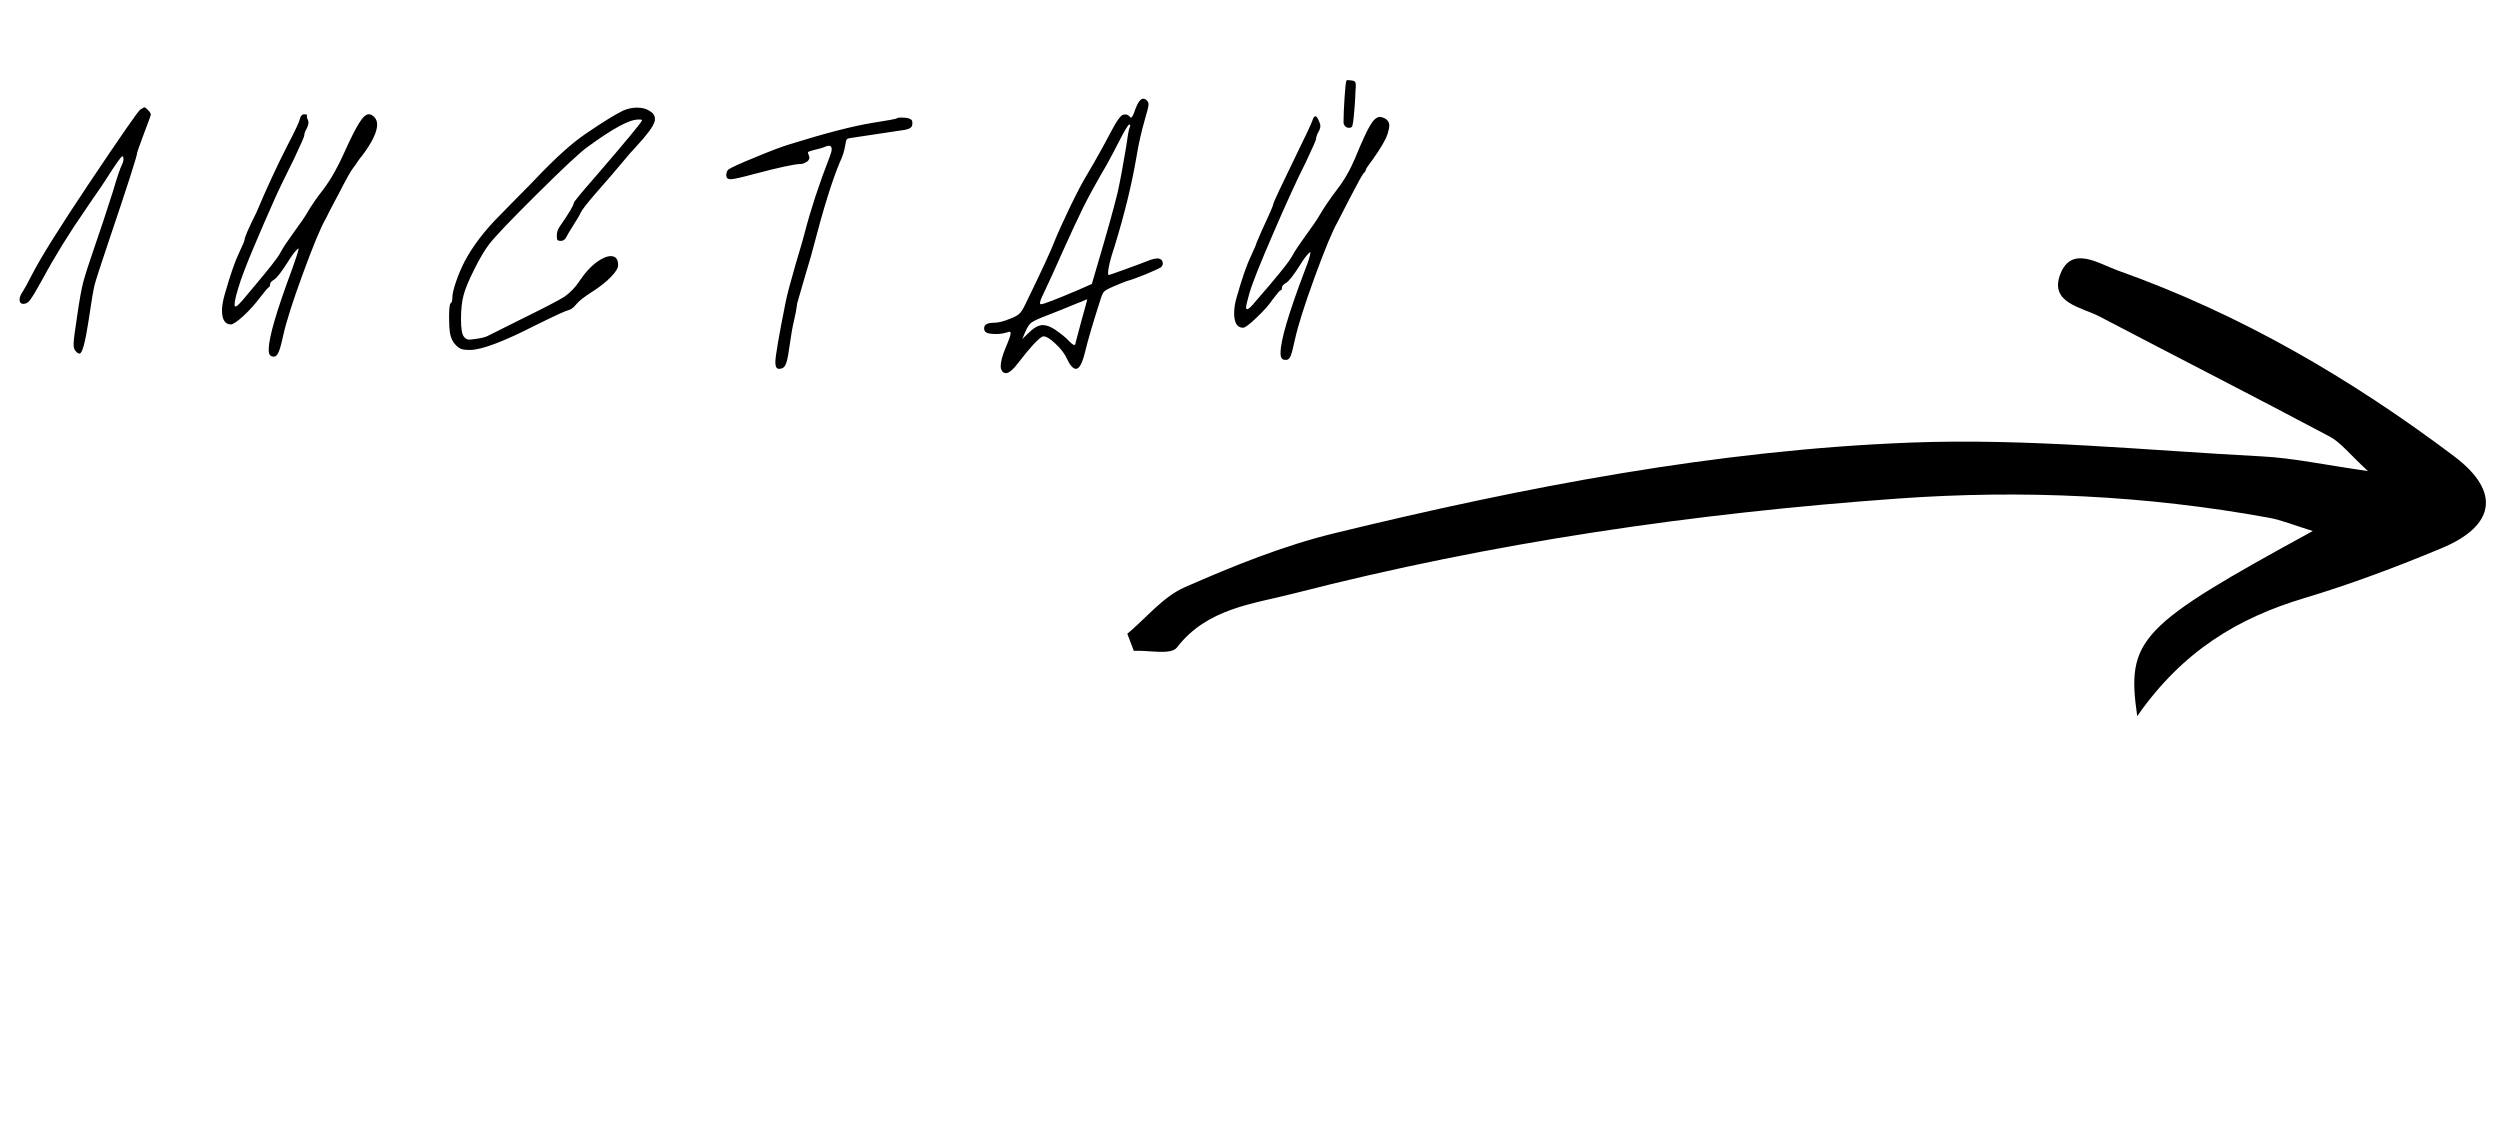 <?xml version="1.0" encoding="UTF-8"?> <svg xmlns="http://www.w3.org/2000/svg" width="181" height="83" viewBox="0 0 181 83" fill="none"> <path d="M10.92 8.296C10.92 8.344 10.752 8.808 10.416 9.688C10.096 10.552 9.936 11 9.936 11.032C9.936 11.256 9.224 13.472 7.8 17.68C7.272 19.248 6.952 20.24 6.84 20.656C6.744 21.072 6.6 21.936 6.408 23.248C6.168 24.816 5.952 25.6 5.76 25.6C5.664 25.6 5.568 25.536 5.472 25.408C5.376 25.312 5.328 25.152 5.328 24.928C5.328 24.656 5.424 23.904 5.616 22.672C5.76 21.68 5.896 20.936 6.024 20.44C6.152 19.944 6.448 19.024 6.912 17.68C7.264 16.672 7.68 15.416 8.16 13.912C8.48 12.824 8.704 12.16 8.832 11.92C8.928 11.728 8.96 11.56 8.928 11.416C8.928 11.352 8.904 11.32 8.856 11.32C8.776 11.32 8.384 11.872 7.68 12.976C7.6 13.104 7.48 13.288 7.32 13.528C7.16 13.768 6.96 14.056 6.72 14.392C6.496 14.712 6.328 14.96 6.216 15.136C5.016 16.864 3.968 18.56 3.072 20.224C2.64 21.008 2.344 21.504 2.184 21.712C2.04 21.904 1.88 22 1.704 22C1.512 22 1.416 21.896 1.416 21.688C1.416 21.528 1.488 21.344 1.632 21.136C1.76 20.944 2 20.504 2.352 19.816C2.992 18.584 4.344 16.424 6.408 13.336C8.712 9.896 9.96 8.096 10.152 7.936L10.44 7.768C10.504 7.768 10.6 7.84 10.728 7.984C10.856 8.112 10.92 8.216 10.92 8.296ZM20.801 10.552C21.361 9.48 21.665 8.832 21.713 8.608C21.761 8.384 21.873 8.272 22.049 8.272C22.193 8.288 22.257 8.312 22.241 8.344C22.193 8.392 22.209 8.504 22.289 8.68C22.369 8.824 22.345 9.024 22.217 9.28C22.089 9.504 22.025 9.688 22.025 9.832C22.025 9.896 21.785 10.44 21.305 11.464C20.585 12.904 20.097 13.92 19.841 14.512C19.697 14.848 19.457 15.392 19.121 16.144C18.801 16.896 18.545 17.496 18.353 17.944C18.161 18.392 17.953 18.904 17.729 19.48C17.505 20.056 17.337 20.544 17.225 20.944C17.065 21.472 16.985 21.84 16.985 22.048C16.985 22.144 17.009 22.192 17.057 22.192C17.153 22.192 17.409 21.936 17.825 21.424C17.921 21.312 18.169 21.016 18.569 20.536C18.985 20.04 19.345 19.6 19.649 19.216C19.969 18.816 20.193 18.496 20.321 18.256C20.481 17.952 20.793 17.48 21.257 16.84C21.737 16.184 22.057 15.72 22.217 15.448C22.505 14.936 22.913 14.344 23.441 13.672C23.985 12.936 24.489 12.04 24.953 10.984C25.401 9.992 25.753 9.296 26.009 8.896C26.265 8.48 26.497 8.272 26.705 8.272C26.833 8.272 26.961 8.336 27.089 8.464C27.233 8.608 27.305 8.792 27.305 9.016C27.305 9.56 26.937 10.32 26.201 11.296C26.137 11.36 26.033 11.496 25.889 11.704C25.761 11.912 25.665 12.048 25.601 12.112C25.393 12.384 25.033 13.024 24.521 14.032C24.409 14.24 24.273 14.496 24.113 14.8C23.969 15.088 23.849 15.32 23.753 15.496C23.673 15.672 23.617 15.784 23.585 15.832C23.217 16.472 22.665 17.8 21.929 19.816C21.193 21.816 20.713 23.328 20.489 24.352C20.361 24.944 20.249 25.336 20.153 25.528C20.073 25.72 19.969 25.816 19.841 25.816H19.769C19.577 25.8 19.473 25.672 19.457 25.432V25.288C19.457 24.44 20.025 22.496 21.161 19.456C21.465 18.608 21.617 18.128 21.617 18.016C21.617 17.936 21.489 18.056 21.233 18.376C21.105 18.552 20.977 18.744 20.849 18.952C20.369 19.704 20.033 20.136 19.841 20.248C19.649 20.36 19.553 20.472 19.553 20.584C19.553 20.696 19.521 20.768 19.457 20.8C19.393 20.832 19.169 21.096 18.785 21.592C18.449 22.04 18.057 22.472 17.609 22.888C17.161 23.288 16.865 23.488 16.721 23.488C16.289 23.488 16.073 23.144 16.073 22.456C16.073 22.168 16.137 21.792 16.265 21.328C16.665 19.92 17.017 18.904 17.321 18.28C17.577 17.736 17.705 17.432 17.705 17.368C17.705 17.192 17.993 16.528 18.569 15.376C19.289 13.664 20.033 12.056 20.801 10.552ZM45.112 8.008C45.448 7.864 45.784 7.792 46.12 7.792C46.488 7.792 46.792 7.872 47.032 8.032C47.288 8.176 47.416 8.368 47.416 8.608C47.416 8.688 47.408 8.752 47.392 8.8C47.296 9.152 46.848 9.76 46.048 10.624C45.824 10.848 45.448 11.28 44.92 11.92C44.536 12.384 43.936 13.08 43.12 14.008C42.496 14.728 42.136 15.192 42.04 15.4C41.992 15.528 41.824 15.816 41.536 16.264C41.264 16.696 41.096 16.976 41.032 17.104C40.936 17.328 40.792 17.44 40.6 17.44C40.472 17.44 40.392 17.416 40.36 17.368C40.328 17.32 40.312 17.224 40.312 17.08C40.312 16.824 40.376 16.608 40.504 16.432C41.192 15.44 41.536 14.864 41.536 14.704C41.536 14.624 42.048 14 43.072 12.832C45.264 10.288 46.392 8.928 46.456 8.752C46.472 8.736 46.48 8.72 46.48 8.704C46.48 8.672 46.44 8.656 46.36 8.656H46.192C45.552 8.656 44.32 9.328 42.496 10.672C42 11.024 40.8 12.144 38.896 14.032C36.992 15.92 35.832 17.136 35.416 17.68C35.096 18.096 34.736 18.704 34.336 19.504C33.936 20.304 33.68 20.92 33.568 21.352C33.44 21.816 33.376 22.4 33.376 23.104C33.376 23.76 33.44 24.176 33.568 24.352C33.68 24.512 33.816 24.592 33.976 24.592C34.008 24.592 34.152 24.576 34.408 24.544C34.872 24.48 35.184 24.4 35.344 24.304L37.504 23.224C39.36 22.312 40.472 21.736 40.84 21.496C41.304 21.176 41.704 20.752 42.04 20.224C42.392 19.712 42.768 19.304 43.168 19C43.584 18.696 43.936 18.544 44.224 18.544C44.576 18.544 44.752 18.76 44.752 19.192C44.752 19.416 44.576 19.704 44.224 20.056C43.888 20.408 43.432 20.768 42.856 21.136C42.28 21.504 41.904 21.8 41.728 22.024C41.52 22.28 41.328 22.424 41.152 22.456C40.976 22.488 40.176 22.856 38.752 23.56C36.432 24.744 34.856 25.336 34.024 25.336C33.72 25.336 33.512 25.312 33.4 25.264C33.288 25.232 33.152 25.136 32.992 24.976C32.784 24.768 32.648 24.488 32.584 24.136C32.536 23.832 32.512 23.448 32.512 22.984C32.512 22.344 32.552 22 32.632 21.952C32.712 21.904 32.752 21.76 32.752 21.52C32.752 21.296 32.84 20.92 33.016 20.392C33.208 19.848 33.416 19.36 33.64 18.928C34.232 17.808 35.088 16.688 36.208 15.568C36.448 15.328 36.872 14.896 37.48 14.272C38.104 13.648 38.528 13.216 38.752 12.976C40.208 11.44 41.424 10.344 42.4 9.688C43.616 8.856 44.52 8.296 45.112 8.008ZM64.943 8.56C64.975 8.528 65.071 8.512 65.231 8.512C65.583 8.512 65.815 8.552 65.927 8.632C66.039 8.68 66.079 8.816 66.047 9.04C66.031 9.216 65.855 9.336 65.519 9.4C64.495 9.56 63.271 9.744 61.847 9.952C61.559 9.984 61.383 10.024 61.319 10.072C61.271 10.12 61.231 10.264 61.199 10.504C61.135 10.92 60.999 11.344 60.791 11.776C60.247 13.072 59.615 15.104 58.895 17.872C58.831 18.16 58.631 18.856 58.295 19.96C57.975 21.064 57.783 21.728 57.719 21.952C57.671 22.352 57.591 22.784 57.479 23.248C57.383 23.616 57.263 24.312 57.119 25.336C57.039 25.912 56.951 26.28 56.855 26.44C56.775 26.616 56.623 26.704 56.399 26.704C56.223 26.704 56.135 26.544 56.135 26.224C56.135 25.808 56.383 24.36 56.879 21.88C56.975 21.384 57.215 20.472 57.599 19.144C57.999 17.816 58.223 17.04 58.271 16.816C58.703 15.152 59.303 13.328 60.071 11.344C60.167 11.104 60.215 10.92 60.215 10.792C60.215 10.632 60.143 10.552 59.999 10.552C59.935 10.552 59.847 10.576 59.735 10.624C59.607 10.688 59.335 10.768 58.919 10.864C58.679 10.928 58.543 10.976 58.511 11.008C58.479 11.04 58.495 11.12 58.559 11.248C58.639 11.408 58.607 11.552 58.463 11.68C58.271 11.808 58.111 11.872 57.983 11.872C57.551 11.872 56.399 12.12 54.527 12.616C53.647 12.856 53.103 12.976 52.895 12.976C52.687 12.976 52.583 12.88 52.583 12.688C52.583 12.512 52.631 12.376 52.727 12.28C52.887 12.152 53.535 11.856 54.671 11.392C55.823 10.912 56.671 10.592 57.215 10.432C59.791 9.632 61.775 9.12 63.167 8.896C64.303 8.72 64.895 8.608 64.943 8.56ZM77.874 24.808C77.874 24.792 78.01 24.28 78.282 23.272C78.57 22.248 78.714 21.72 78.714 21.688C78.714 21.672 78.674 21.68 78.594 21.712C78.514 21.744 78.402 21.792 78.258 21.856C78.114 21.904 77.97 21.96 77.826 22.024C77.682 22.088 77.37 22.216 76.89 22.408C76.41 22.6 76.066 22.736 75.858 22.816C75.218 23.056 74.818 23.24 74.658 23.368C74.514 23.48 74.37 23.704 74.226 24.04L74.01 24.544L74.49 24.088C74.858 23.72 75.194 23.536 75.498 23.536C75.754 23.536 76.042 23.64 76.362 23.848C76.842 24.184 77.162 24.44 77.322 24.616C77.546 24.856 77.698 24.976 77.778 24.976C77.842 24.976 77.874 24.92 77.874 24.808ZM81.522 10.696C81.634 9.864 81.722 9.376 81.786 9.232C81.85 9.088 81.842 9.016 81.762 9.016C81.682 9.016 81.426 9.44 80.994 10.288C80.802 10.672 80.514 11.216 80.13 11.92C79.426 13.12 78.858 14.152 78.426 15.016C78.01 15.864 77.522 16.912 76.962 18.16C76.418 19.392 75.914 20.496 75.45 21.472C75.322 21.744 75.274 21.92 75.306 22C75.306 22.016 75.33 22.024 75.378 22.024C75.554 22.024 76.45 21.68 78.066 20.992L79.05 20.56L79.386 19.408C80.122 16.928 80.634 15.096 80.922 13.912C81.114 13.032 81.314 11.96 81.522 10.696ZM82.194 7.912C82.386 7.4 82.578 7.144 82.77 7.144C82.882 7.144 82.986 7.208 83.082 7.336C83.13 7.384 83.154 7.456 83.154 7.552C83.154 7.696 83.074 8.032 82.914 8.56C82.642 9.488 82.426 10.448 82.266 11.44C81.93 13.392 81.41 15.512 80.706 17.8C80.386 18.76 80.226 19.416 80.226 19.768C80.226 19.864 80.242 19.912 80.274 19.912C80.306 19.912 80.698 19.776 81.45 19.504C82.202 19.232 82.738 19.032 83.058 18.904C83.362 18.776 83.618 18.712 83.826 18.712C83.842 18.712 83.866 18.712 83.898 18.712L83.946 18.736C84.106 18.784 84.186 18.896 84.186 19.072C84.186 19.184 84.138 19.28 84.042 19.36C83.946 19.424 83.578 19.592 82.938 19.864C82.298 20.12 81.85 20.28 81.594 20.344C81.45 20.392 81.114 20.528 80.586 20.752C80.25 20.896 80.034 21.016 79.938 21.112C79.858 21.192 79.778 21.36 79.698 21.616C79.154 23.296 78.77 24.6 78.546 25.528C78.354 26.312 78.138 26.704 77.898 26.704C77.69 26.704 77.466 26.448 77.226 25.936C77.066 25.584 76.794 25.232 76.41 24.88C76.042 24.528 75.754 24.352 75.546 24.352C75.434 24.352 75.202 24.536 74.85 24.904C74.514 25.272 74.162 25.696 73.794 26.176C73.378 26.736 73.058 27.016 72.834 27.016C72.754 27.016 72.682 26.992 72.618 26.944C72.506 26.832 72.45 26.688 72.45 26.512C72.45 26.192 72.57 25.744 72.81 25.168C73.05 24.608 73.17 24.264 73.17 24.136C73.17 24.056 73.138 24.016 73.074 24.016C73.058 24.016 73.002 24.032 72.906 24.064C72.666 24.144 72.394 24.184 72.09 24.184C71.642 24.184 71.378 24.112 71.298 23.968C71.266 23.92 71.25 23.856 71.25 23.776C71.25 23.504 71.482 23.368 71.946 23.368C72.266 23.368 72.658 23.272 73.122 23.08C73.458 22.952 73.682 22.832 73.794 22.72C73.922 22.608 74.074 22.368 74.25 22C75.418 19.6 76.114 18.096 76.338 17.488C76.578 16.896 76.954 16.064 77.466 14.992C77.994 13.904 78.402 13.128 78.69 12.664C79.298 11.64 79.874 10.608 80.418 9.568C80.85 8.736 81.162 8.312 81.354 8.296C81.546 8.264 81.69 8.312 81.786 8.44C81.818 8.488 81.85 8.512 81.882 8.512C81.962 8.512 82.066 8.312 82.194 7.912ZM97.489 5.824C97.489 5.792 97.609 5.792 97.849 5.824C98.025 5.84 98.121 5.896 98.137 5.992C98.153 6.04 98.161 6.128 98.161 6.256C98.161 6.336 98.153 6.448 98.137 6.592C98.137 6.72 98.129 6.912 98.113 7.168C98.097 7.408 98.081 7.632 98.065 7.84C98.001 8.688 97.937 9.136 97.873 9.184C97.825 9.232 97.761 9.256 97.681 9.256C97.473 9.256 97.337 9.144 97.273 8.92V8.752C97.273 8.384 97.297 7.824 97.345 7.072C97.393 6.32 97.441 5.904 97.489 5.824ZM95.017 8.728C95.081 8.52 95.153 8.416 95.233 8.416C95.313 8.416 95.401 8.536 95.497 8.776C95.561 8.904 95.593 9.024 95.593 9.136C95.593 9.248 95.553 9.376 95.473 9.52C95.345 9.744 95.281 9.928 95.281 10.072C95.281 10.136 95.041 10.68 94.561 11.704C93.921 12.968 93.129 14.696 92.185 16.888C91.241 19.064 90.665 20.512 90.457 21.232C90.297 21.792 90.217 22.128 90.217 22.24C90.217 22.336 90.241 22.384 90.289 22.384C90.401 22.384 90.609 22.192 90.913 21.808C92.465 20.032 93.353 18.928 93.577 18.496C93.737 18.192 94.049 17.72 94.513 17.08C94.993 16.424 95.313 15.96 95.473 15.688C95.825 15.08 96.257 14.44 96.769 13.768C97.313 13.064 97.761 12.288 98.113 11.44C98.593 10.272 98.953 9.488 99.193 9.088C99.433 8.672 99.673 8.464 99.913 8.464C99.977 8.464 100.089 8.496 100.249 8.56C100.473 8.688 100.585 8.864 100.585 9.088C100.585 9.216 100.545 9.416 100.465 9.688C100.321 10.12 99.969 10.728 99.409 11.512C99.057 11.976 98.881 12.24 98.881 12.304C98.881 12.368 98.817 12.464 98.689 12.592C98.609 12.688 98.289 13.272 97.729 14.344C97.185 15.416 96.889 15.992 96.841 16.072C96.473 16.712 95.921 18.04 95.185 20.056C94.449 22.072 93.969 23.592 93.745 24.616C93.617 25.224 93.513 25.616 93.433 25.792C93.353 25.968 93.249 26.056 93.121 26.056H93.025C92.833 26.04 92.729 25.912 92.713 25.672V25.528C92.713 24.664 93.281 22.728 94.417 19.72C94.721 18.952 94.873 18.472 94.873 18.28C94.873 18.2 94.745 18.32 94.489 18.64C94.361 18.816 94.233 19.008 94.105 19.216C93.641 19.952 93.305 20.376 93.097 20.488C92.905 20.6 92.809 20.72 92.809 20.848C92.809 20.96 92.777 21.016 92.713 21.016C92.665 21.016 92.473 21.24 92.137 21.688C91.865 22.088 91.473 22.528 90.961 23.008C90.465 23.488 90.145 23.728 90.001 23.728C89.569 23.728 89.353 23.376 89.353 22.672C89.353 22.32 89.409 21.952 89.521 21.568C89.921 20.16 90.273 19.144 90.577 18.52C90.833 17.976 90.961 17.672 90.961 17.608C90.961 17.592 91.081 17.312 91.321 16.768C91.897 15.536 92.185 14.872 92.185 14.776C92.185 14.68 92.785 13.4 93.985 10.936C94.577 9.736 94.921 9 95.017 8.728Z" fill="black"></path> <path d="M154.74 51.879C153.919 46.256 154.857 45.322 167.446 38.446C166.113 38.038 165.212 37.657 164.256 37.482C155.364 35.861 146.397 35.449 137.395 36.097C122.647 37.152 108.053 39.274 93.713 42.957C90.709 43.733 87.393 44.031 85.199 46.891C84.775 47.436 83.153 47.068 82.086 47.118C81.931 46.711 81.772 46.295 81.618 45.887C82.996 44.734 84.203 43.205 85.779 42.515C89.288 40.974 92.901 39.511 96.606 38.608C110.343 35.261 124.245 32.581 138.379 32.041C146.832 31.722 155.344 32.605 163.82 33.046C166.049 33.167 168.256 33.649 171.442 34.107C170.09 32.867 169.49 32.047 168.671 31.608C163.154 28.673 157.581 25.84 152.049 22.937C150.721 22.237 148.36 21.949 149.162 19.858C149.975 17.726 151.957 19.099 153.321 19.581C162.165 22.72 170.169 27.383 177.662 33.021C181.153 35.648 180.575 38.106 176.776 39.687C173.529 41.043 170.208 42.29 166.833 43.304C162.066 44.728 158.029 47.116 154.721 51.867L154.74 51.879Z" fill="black"></path> </svg> 